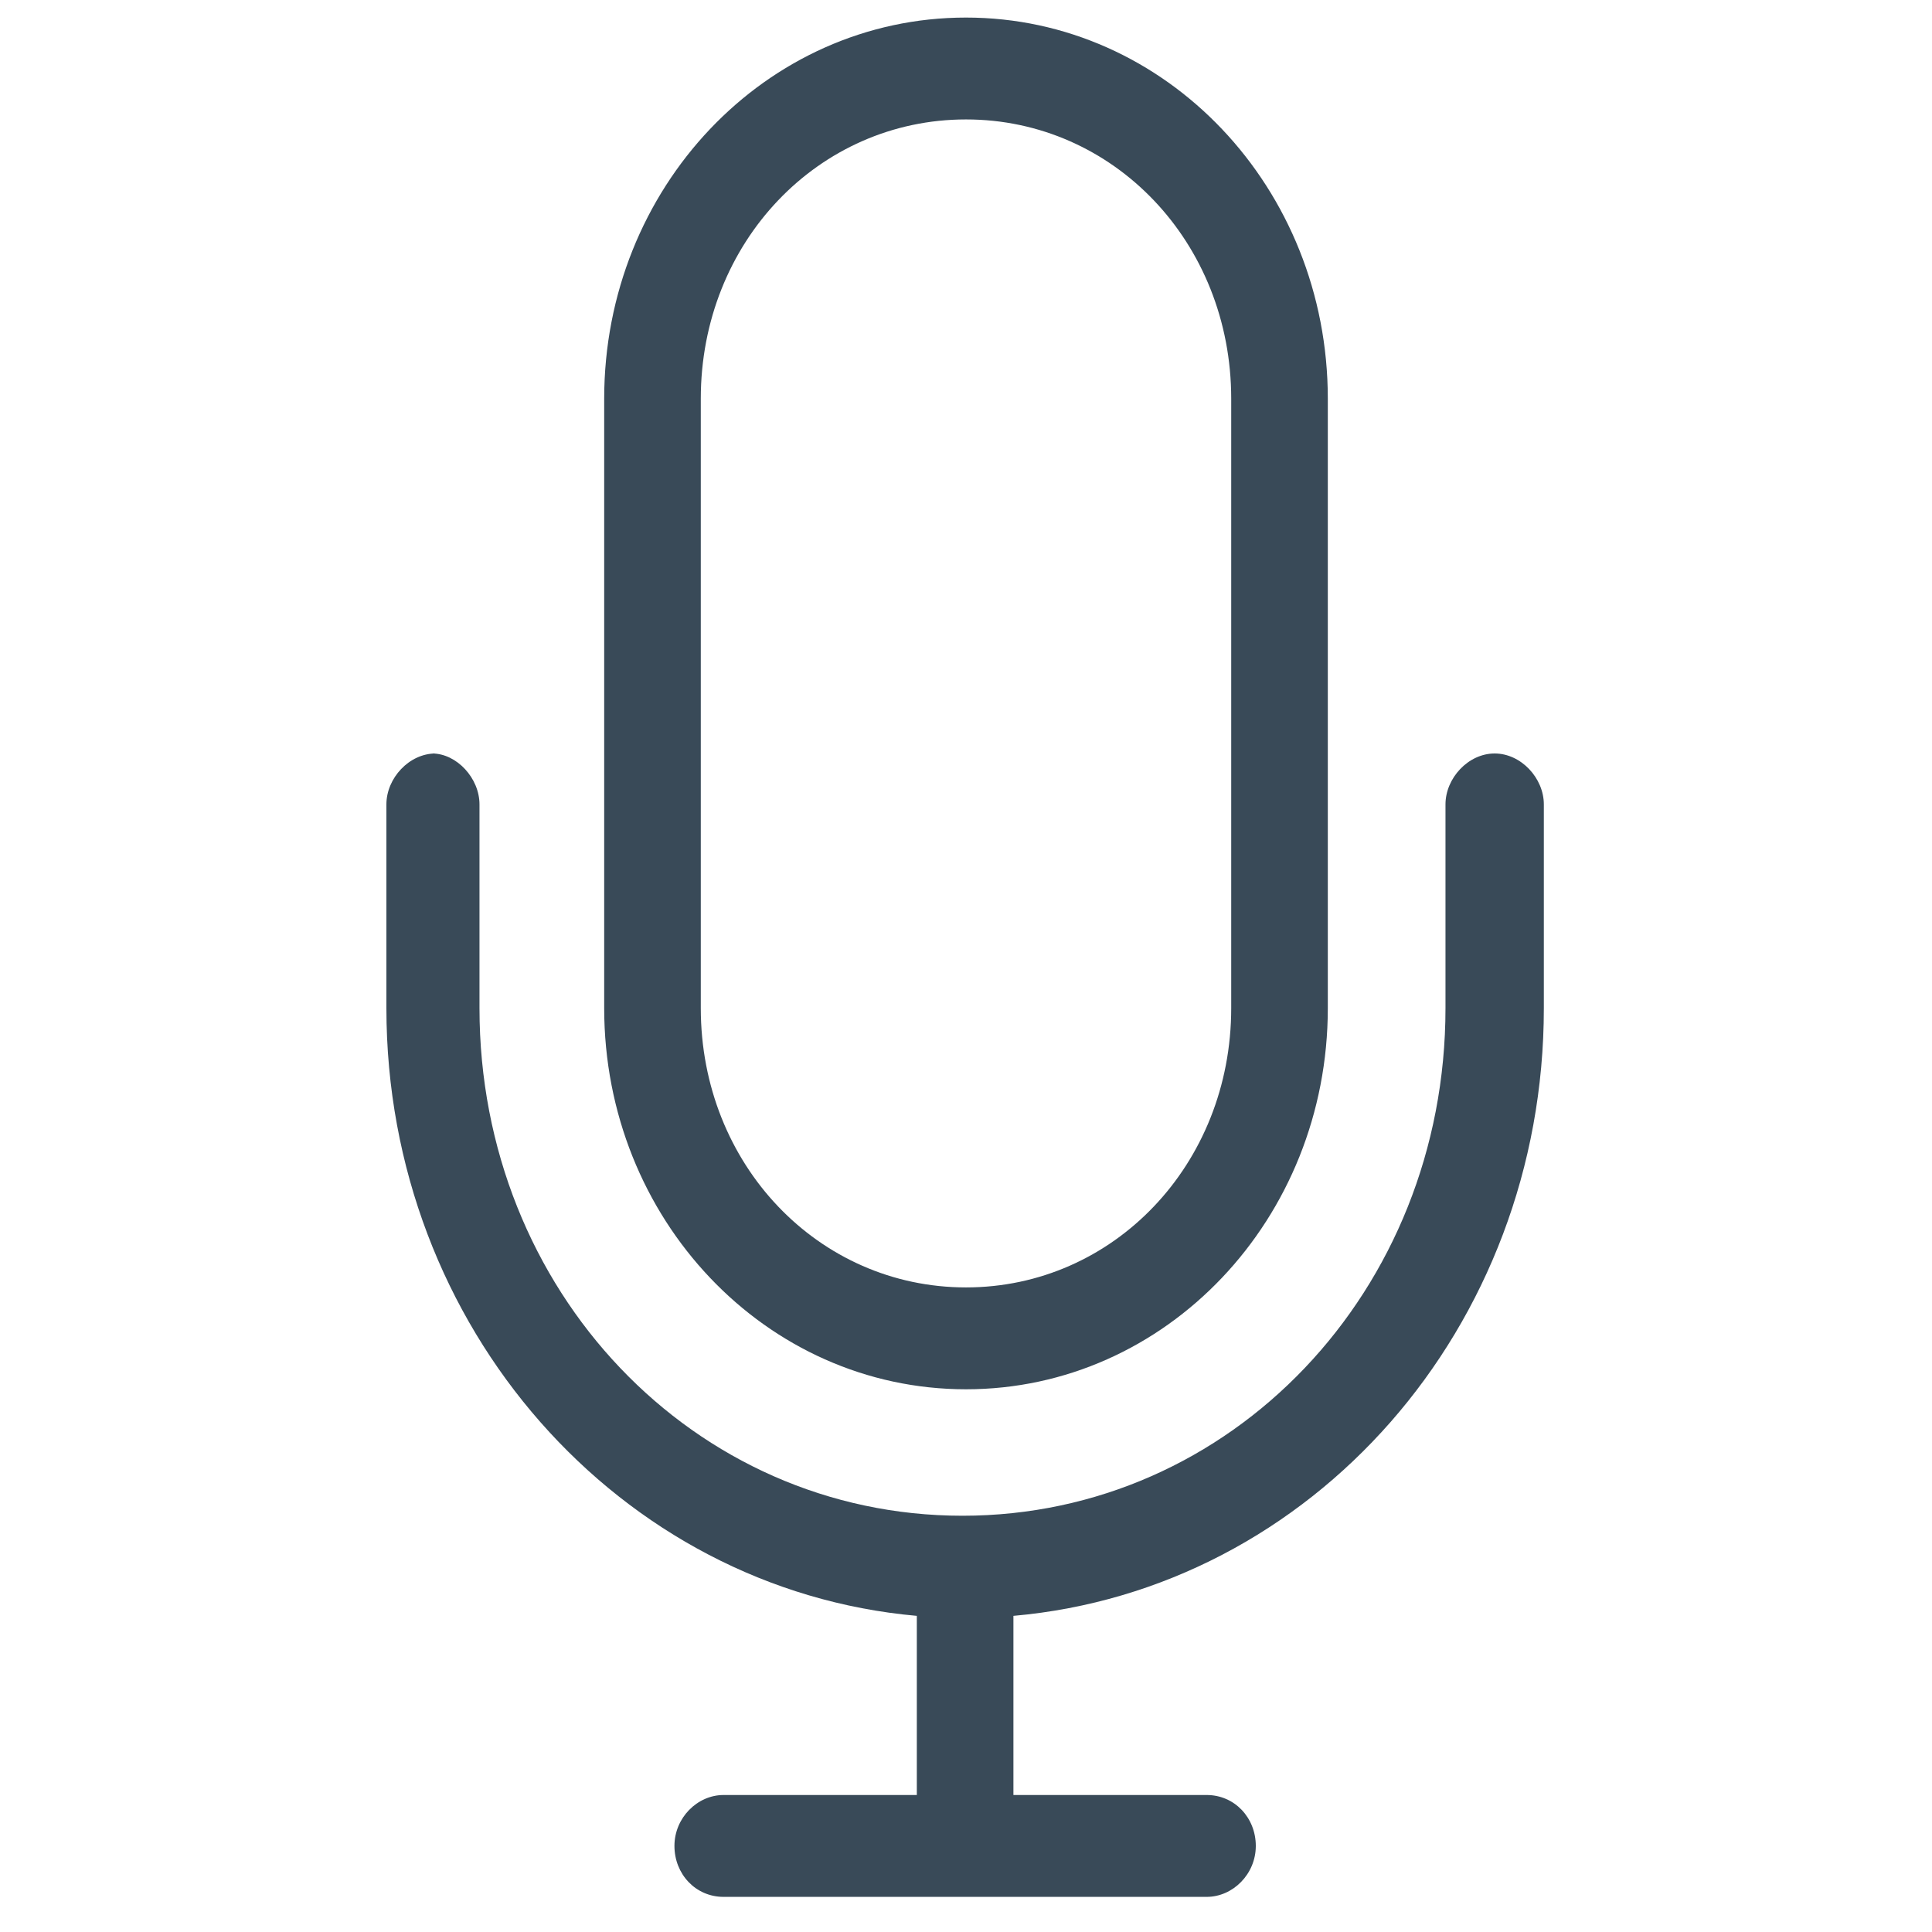 <?xml version="1.0" encoding="UTF-8"?>
<svg xmlns="http://www.w3.org/2000/svg" width="110" height="110" version="1.1" viewBox="0 0 110 110">
  <defs>
    <style>
      .cls-1 {
        fill: #394a58;
      }
    </style>
  </defs>
  <!-- Generator: Adobe Illustrator 28.7.1, SVG Export Plug-In . SVG Version: 1.2.0 Build 142)  -->
  <g>
    <g id="_圖層_1" data-name="圖層_1">
      <path class="cls-1" d="M55,1c-11.4,0-20.6,9.7-20.6,21.7v34.7c0,12,9.2,21.7,20.6,21.7s20.6-9.7,20.6-21.7V22.7c0-12-9.2-21.7-20.6-21.7ZM55,6.8c8.4,0,15.1,7,15.1,15.9v34.7c0,8.9-6.7,15.9-15.1,15.9s-15.1-7-15.1-15.9V22.7c0-8.9,6.7-15.9,15.1-15.9ZM24.8,42.9c-1.5,0-2.8,1.4-2.8,2.9v11.6c0,18.2,13.3,33.1,30.2,34.6v10.2h-11c-1.5,0-2.8,1.3-2.8,2.9s1.2,2.9,2.8,2.9h27.5c1.5,0,2.8-1.3,2.8-2.9s-1.2-2.9-2.8-2.9h-11v-10.2c17-1.5,30.2-16.4,30.2-34.6v-11.6c0-1.5-1.3-2.9-2.8-2.9s-2.8,1.4-2.8,2.9v11.6c0,16.1-12.2,28.9-27.5,28.9s-27.5-12.8-27.5-28.9v-11.6c0-1.5-1.3-2.9-2.7-2.9Z"/>
    </g>
  </g>
</svg>